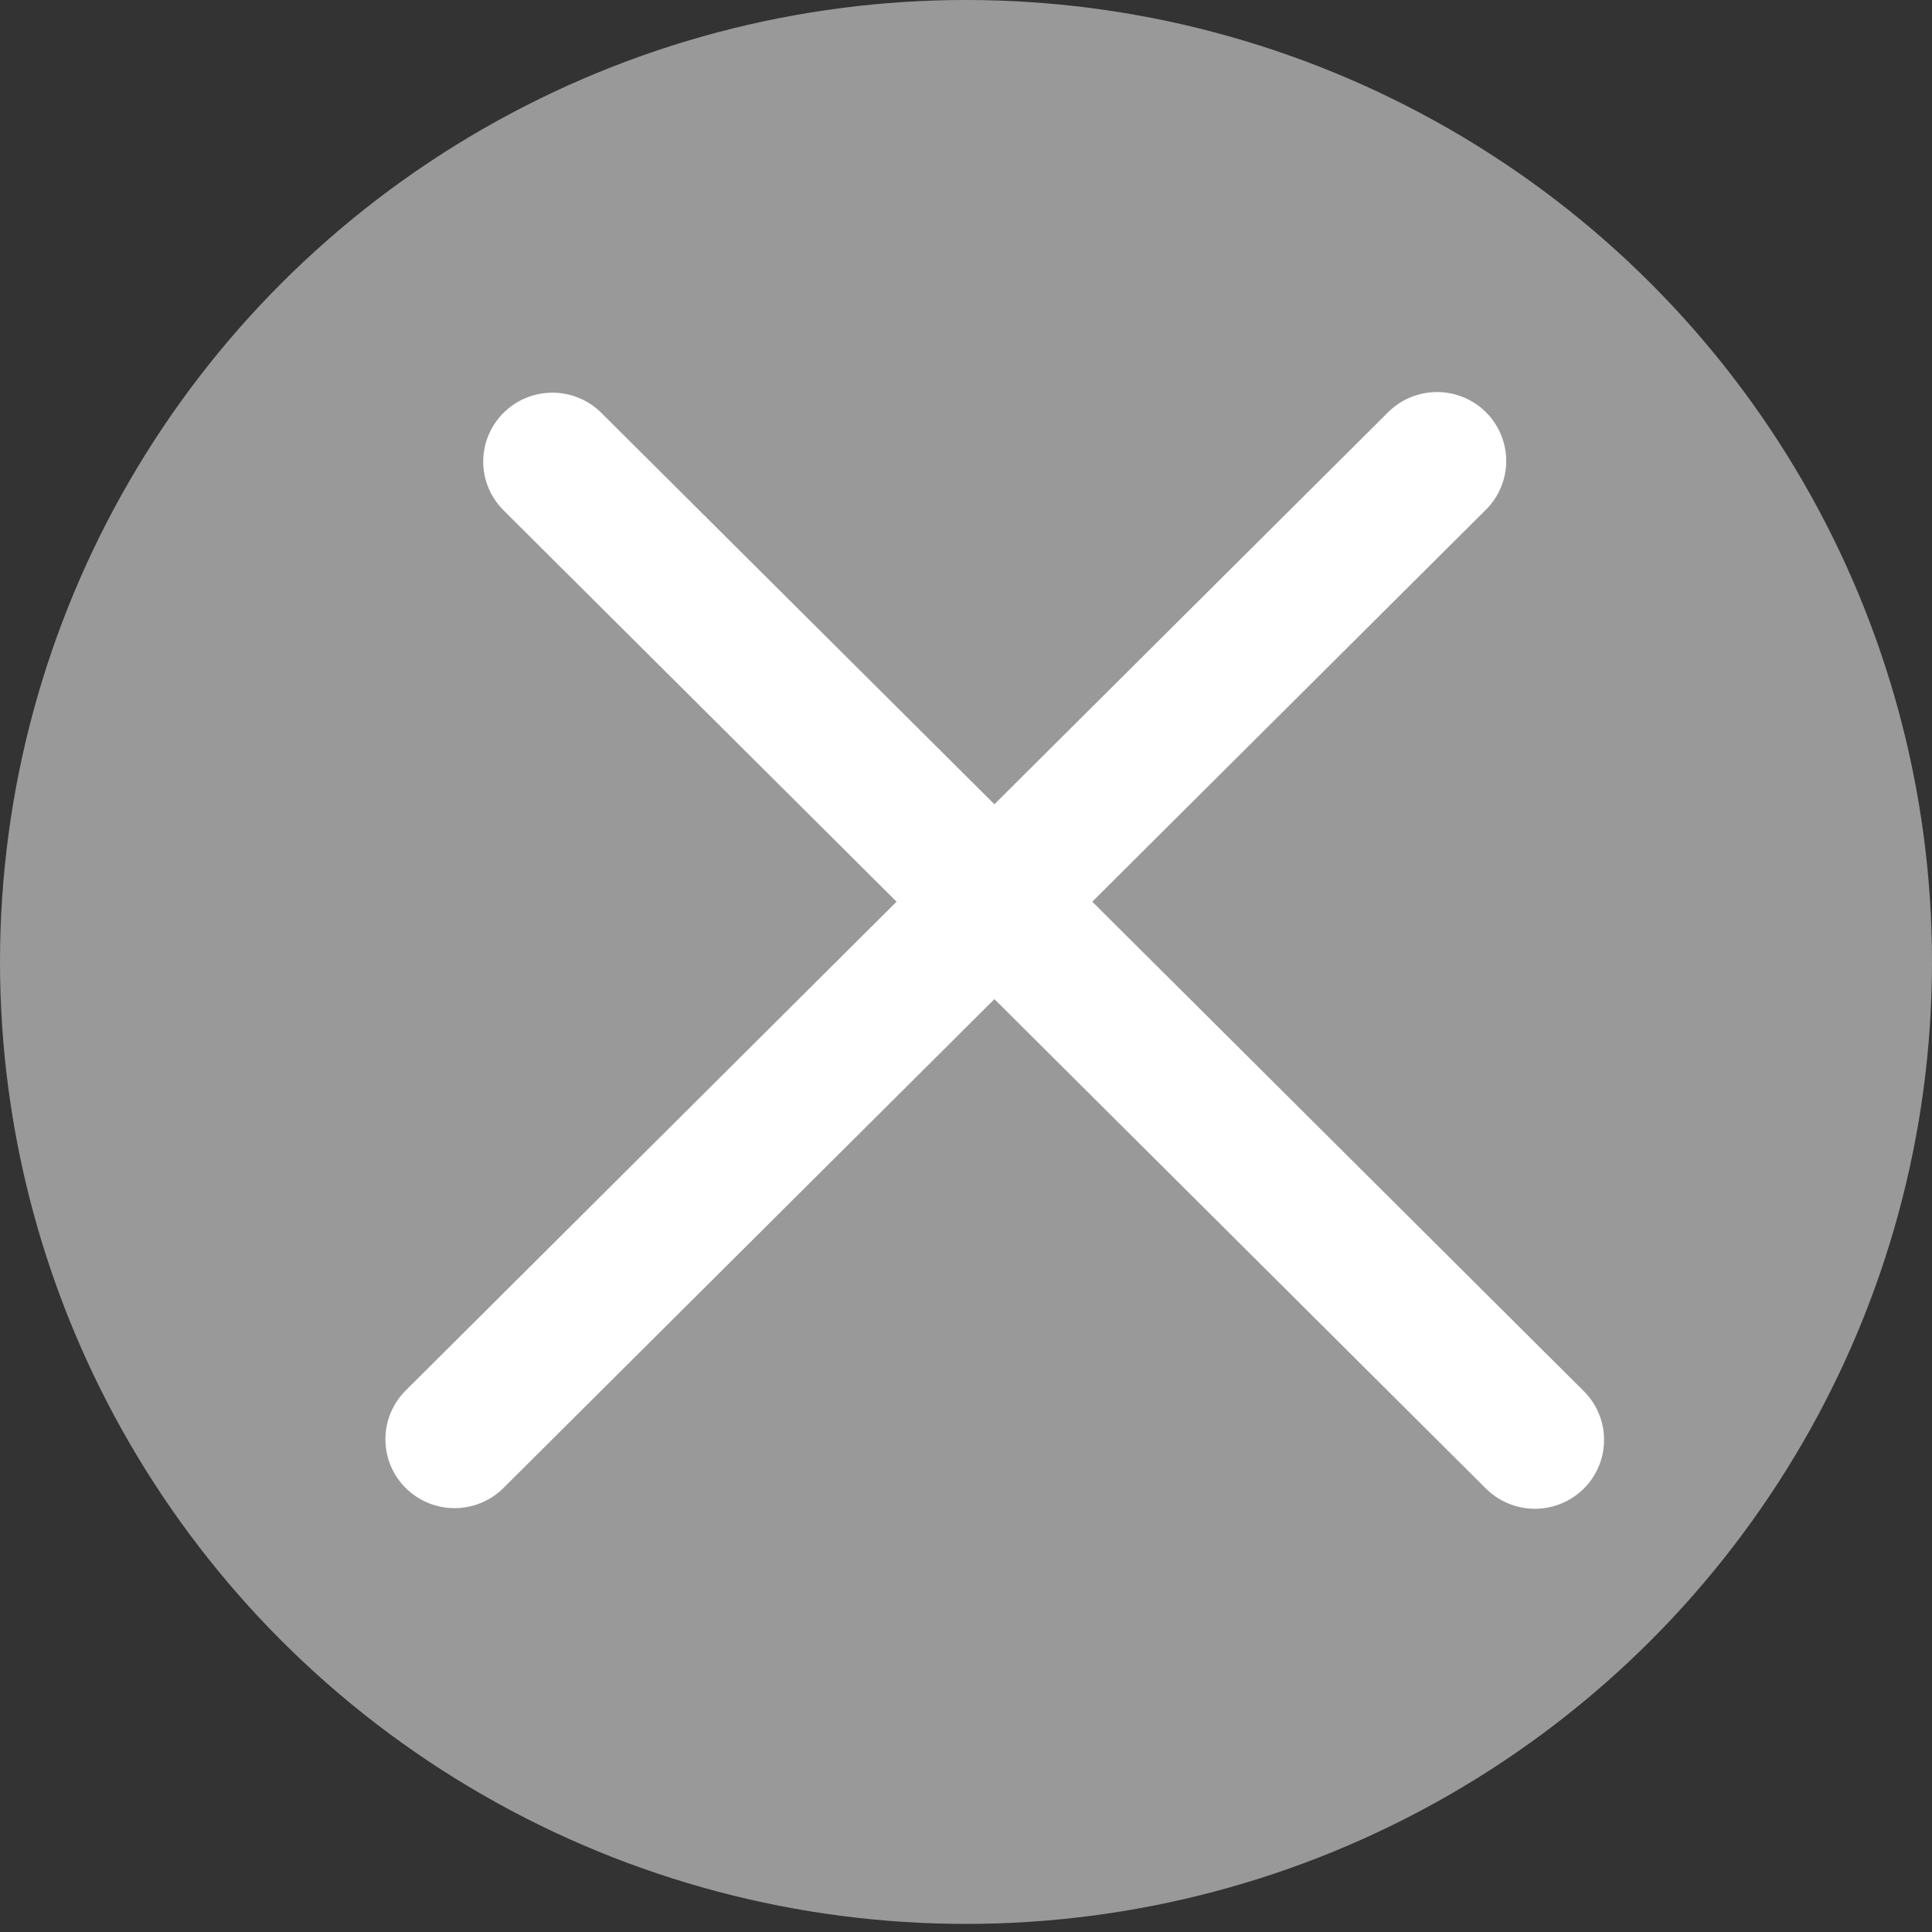 <svg width="21" height="21" viewBox="0 0 21 21" fill="none" xmlns="http://www.w3.org/2000/svg">
<rect x="0" y="0" width="21" height="21" fill="#333333" stroke="none"/>
<g id="Group 1125">
<ellipse id="Ellipse 2" cx="10.5" cy="10.456" rx="10.5" ry="10.456" fill="white" fill-opacity="0.5"/>
<g id="Group 1124">
<line id="Line 115" x1="0.75" y1="-0.75" x2="15.812" y2="-0.75" transform="matrix(0.709 0.706 -0.709 0.706 4.941 5.017)" stroke="white" stroke-width="1.5" stroke-linecap="round"/>
<line id="Line 116" x1="0.75" y1="-0.75" x2="15.812" y2="-0.75" transform="matrix(0.709 -0.706 0.709 0.706 4.941 16.703)" stroke="white" stroke-width="1.5" stroke-linecap="round"/>
</g>
</g>
</svg>
